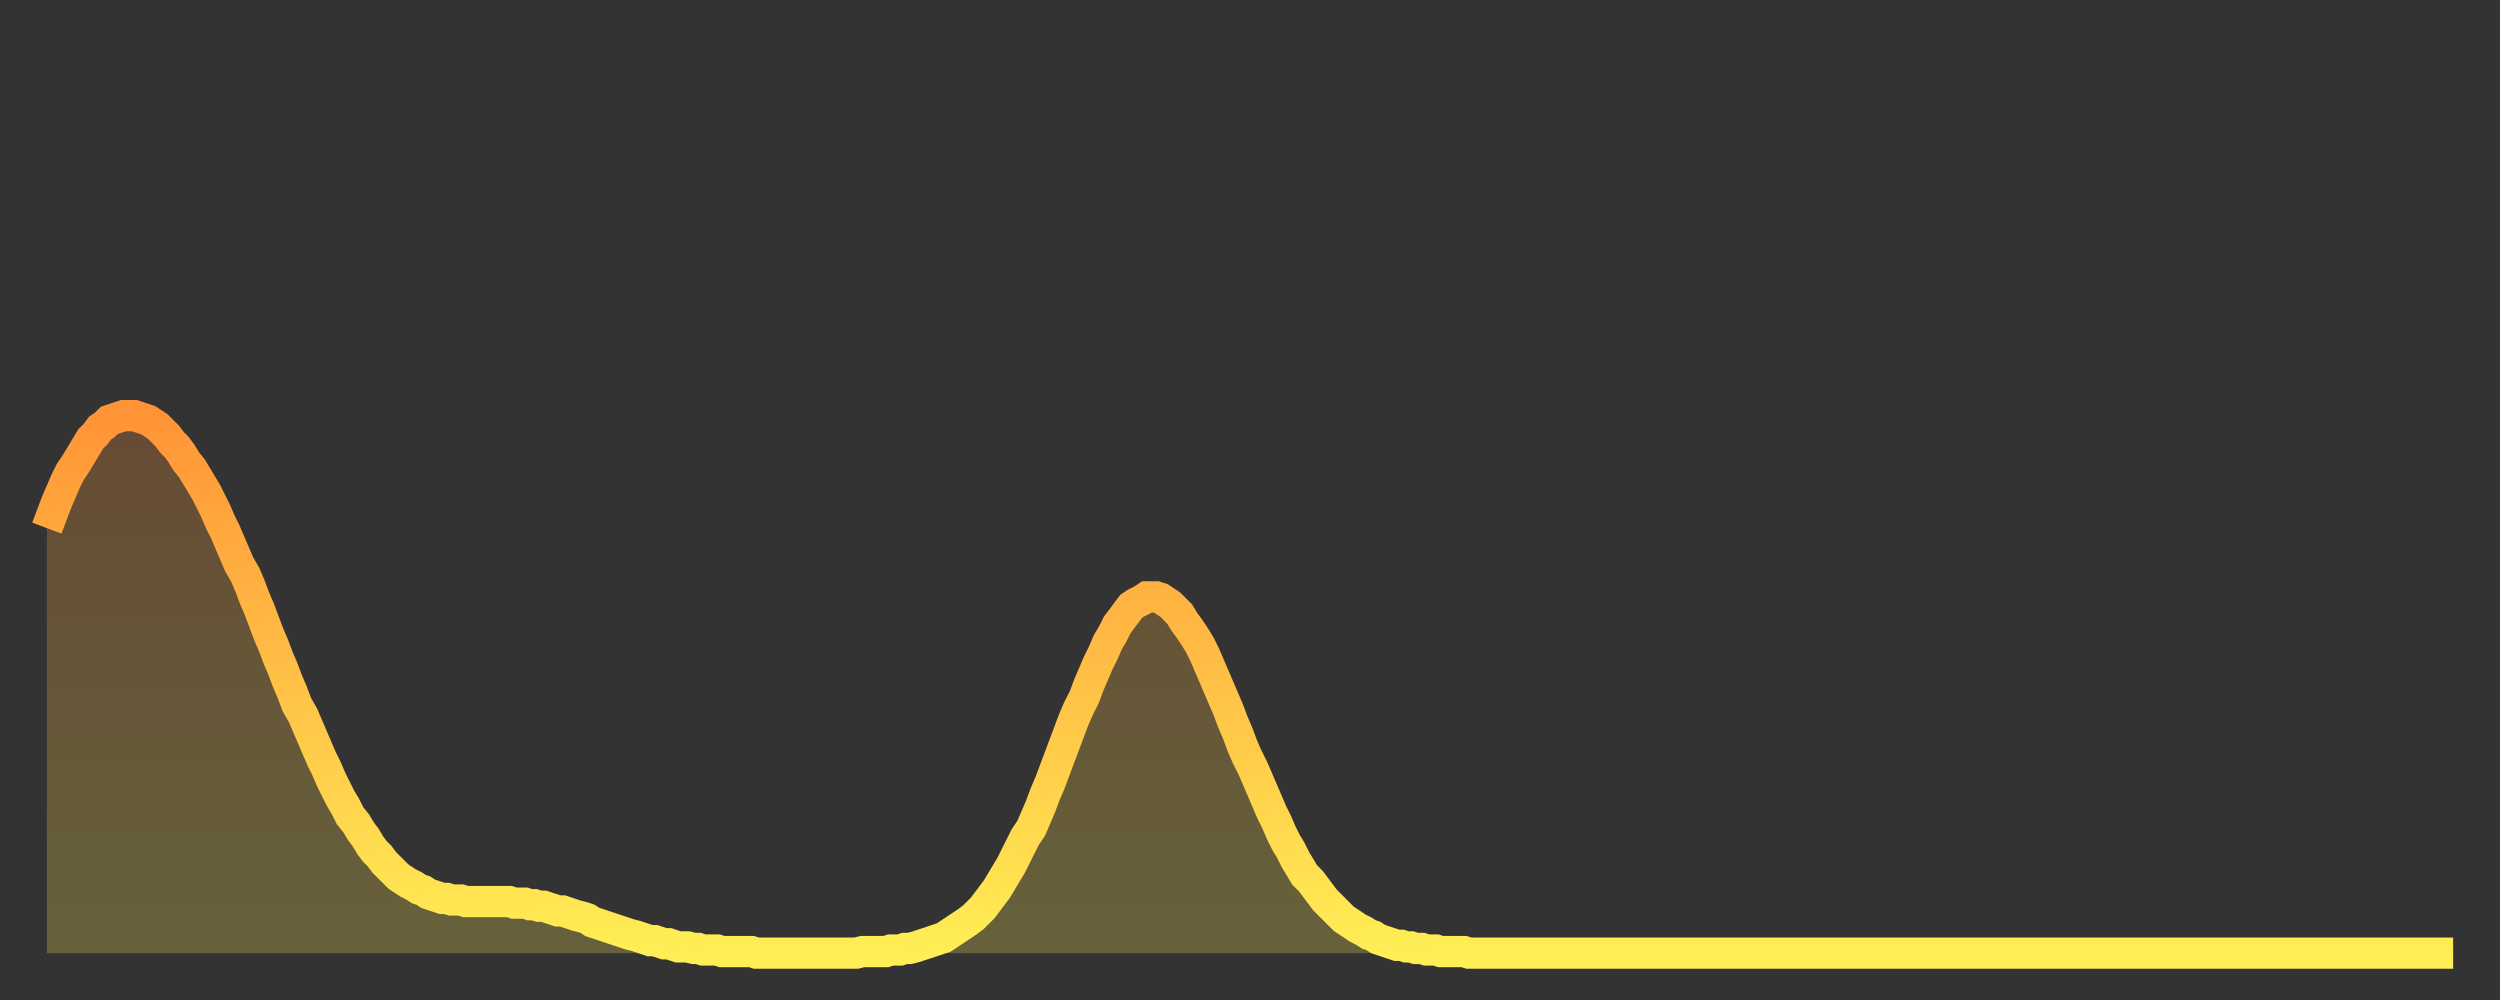 <?xml version="1.0" encoding="utf-8" ?>
<svg baseProfile="full" height="64" version="1.1" width="160" xmlns="http://www.w3.org/2000/svg" xmlns:ev="http://www.w3.org/2001/xml-events" xmlns:xlink="http://www.w3.org/1999/xlink"><rect width="100%" height="100%" fill="#333333" stroke="none"/><defs><linearGradient id="id921200" x1="0" x2="0" y1="0" y2="1"><stop offset="0%" stop-color="#ff9437" /><stop offset="50%" stop-color="#ffc146" /><stop offset="100%" stop-color="#ffee55" /></linearGradient></defs><g transform="translate(3,3)"><g><path d="M 0.0 30.8 0.3 30.0 0.6 29.2 0.9 28.5 1.2 27.8 1.5 27.2 1.9 26.6 2.2 26.1 2.5 25.6 2.8 25.1 3.1 24.8 3.4 24.4 3.7 24.2 4.0 23.9 4.3 23.8 4.6 23.7 4.9 23.6 5.2 23.6 5.6 23.6 5.9 23.7 6.2 23.8 6.5 23.9 6.8 24.1 7.1 24.3 7.4 24.6 7.7 24.9 8.0 25.3 8.3 25.6 8.6 26.0 8.9 26.5 9.3 27.0 9.6 27.5 9.9 28.0 10.2 28.5 10.5 29.1 10.8 29.7 11.1 30.4 11.4 31.0 11.7 31.7 12.0 32.4 12.3 33.1 12.7 33.8 13.0 34.5 13.3 35.3 13.6 36.0 13.9 36.8 14.2 37.6 14.5 38.3 14.8 39.1 15.1 39.8 15.4 40.6 15.7 41.3 16.0 42.1 16.4 42.8 16.7 43.5 17.0 44.2 17.3 44.9 17.6 45.6 17.9 46.2 18.2 46.9 18.5 47.5 18.8 48.1 19.1 48.6 19.4 49.2 19.8 49.7 20.1 50.2 20.4 50.6 20.7 51.1 21.0 51.5 21.3 51.8 21.6 52.2 21.9 52.5 22.2 52.8 22.5 53.1 22.8 53.3 23.1 53.5 23.5 53.7 23.8 53.9 24.1 54.0 24.4 54.2 24.7 54.3 25.0 54.4 25.3 54.5 25.6 54.5 25.9 54.6 26.2 54.6 26.5 54.6 26.8 54.7 27.2 54.7 27.5 54.7 27.8 54.7 28.1 54.7 28.4 54.7 28.7 54.7 29.0 54.7 29.3 54.7 29.6 54.7 29.9 54.8 30.2 54.8 30.6 54.8 30.9 54.9 31.2 54.9 31.5 55.0 31.8 55.0 32.1 55.1 32.4 55.2 32.7 55.3 33.0 55.3 33.3 55.4 33.6 55.5 33.9 55.6 34.3 55.7 34.6 55.8 34.9 56.0 35.2 56.1 35.5 56.2 35.8 56.3 36.1 56.4 36.4 56.5 36.7 56.6 37.0 56.7 37.3 56.8 37.7 56.9 38.0 57.0 38.3 57.1 38.6 57.2 38.9 57.2 39.2 57.3 39.5 57.4 39.8 57.4 40.1 57.5 40.4 57.6 40.7 57.6 41.0 57.6 41.4 57.7 41.7 57.7 42.0 57.8 42.3 57.8 42.6 57.8 42.9 57.8 43.2 57.9 43.5 57.9 43.8 57.9 44.1 57.9 44.4 57.9 44.7 57.9 45.1 57.9 45.4 58.0 45.7 58.0 46.0 58.0 46.3 58.0 46.6 58.0 46.9 58.0 47.2 58.0 47.5 58.0 47.8 58.0 48.1 58.0 48.5 58.0 48.8 58.0 49.1 58.0 49.4 58.0 49.7 58.0 50.0 58.0 50.3 58.0 50.6 58.0 50.9 58.0 51.2 58.0 51.5 58.0 51.8 58.0 52.2 57.9 52.5 57.9 52.8 57.9 53.1 57.9 53.4 57.9 53.7 57.9 54.0 57.8 54.3 57.8 54.6 57.8 54.9 57.7 55.2 57.7 55.6 57.6 55.9 57.5 56.2 57.4 56.5 57.3 56.8 57.2 57.1 57.1 57.4 57.0 57.7 56.8 58.0 56.6 58.3 56.4 58.6 56.2 58.9 56.0 59.3 55.7 59.6 55.4 59.9 55.1 60.2 54.7 60.5 54.3 60.8 53.9 61.1 53.4 61.4 52.9 61.7 52.4 62.0 51.8 62.3 51.2 62.6 50.6 63.0 50.0 63.3 49.3 63.6 48.6 63.9 47.8 64.2 47.1 64.5 46.3 64.8 45.5 65.1 44.7 65.4 43.9 65.7 43.1 66.0 42.4 66.4 41.6 66.7 40.8 67.0 40.1 67.3 39.4 67.6 38.8 67.9 38.1 68.2 37.6 68.5 37.0 68.8 36.6 69.1 36.2 69.4 35.8 69.7 35.6 70.1 35.4 70.4 35.2 70.7 35.2 71.0 35.2 71.3 35.3 71.6 35.5 71.9 35.7 72.2 36.0 72.5 36.3 72.8 36.8 73.1 37.2 73.5 37.8 73.8 38.3 74.1 38.9 74.4 39.6 74.7 40.3 75.0 41.0 75.3 41.7 75.6 42.4 75.9 43.2 76.2 43.9 76.5 44.7 76.8 45.4 77.2 46.2 77.5 46.9 77.8 47.6 78.1 48.3 78.4 49.0 78.7 49.6 79.0 50.3 79.3 50.9 79.6 51.4 79.9 52.0 80.2 52.5 80.5 53.0 80.9 53.4 81.2 53.8 81.5 54.2 81.8 54.6 82.1 54.9 82.4 55.2 82.7 55.5 83.0 55.8 83.3 56.0 83.6 56.2 83.9 56.4 84.3 56.6 84.6 56.8 84.9 56.9 85.2 57.1 85.5 57.2 85.8 57.3 86.1 57.4 86.4 57.5 86.7 57.5 87.0 57.6 87.3 57.6 87.6 57.7 88.0 57.7 88.3 57.8 88.6 57.8 88.9 57.8 89.2 57.9 89.5 57.9 89.8 57.9 90.1 57.9 90.4 57.9 90.7 57.9 91.0 58.0 91.4 58.0 91.7 58.0 92.0 58.0 92.3 58.0 92.6 58.0 92.9 58.0 93.2 58.0 93.5 58.0 93.8 58.0 94.1 58.0 94.4 58.0 94.7 58.0 95.1 58.0 95.4 58.0 95.7 58.0 96.0 58.0 96.3 58.0 96.6 58.0 96.9 58.0 97.2 58.0 97.5 58.0 97.8 58.0 98.1 58.0 98.4 58.0 98.8 58.0 99.1 58.0 99.4 58.0 99.7 58.0 100.0 58.0 100.3 58.0 100.6 58.0 100.9 58.0 101.2 58.0 101.5 58.0 101.8 58.0 102.2 58.0 102.5 58.0 102.8 58.0 103.1 58.0 103.4 58.0 103.7 58.0 104.0 58.0 104.3 58.0 104.6 58.0 104.9 58.0 105.2 58.0 105.5 58.0 105.9 58.0 106.2 58.0 106.5 58.0 106.8 58.0 107.1 58.0 107.4 58.0 107.7 58.0 108.0 58.0 108.3 58.0 108.6 58.0 108.9 58.0 109.3 58.0 109.6 58.0 109.9 58.0 110.2 58.0 110.5 58.0 110.8 58.0 111.1 58.0 111.4 58.0 111.7 58.0 112.0 58.0 112.3 58.0 112.6 58.0 113.0 58.0 113.3 58.0 113.6 58.0 113.9 58.0 114.2 58.0 114.5 58.0 114.8 58.0 115.1 58.0 115.4 58.0 115.7 58.0 116.0 58.0 116.3 58.0 116.7 58.0 117.0 58.0 117.3 58.0 117.6 58.0 117.9 58.0 118.2 58.0 118.5 58.0 118.8 58.0 119.1 58.0 119.4 58.0 119.7 58.0 120.1 58.0 120.4 58.0 120.7 58.0 121.0 58.0 121.3 58.0 121.6 58.0 121.9 58.0 122.2 58.0 122.5 58.0 122.8 58.0 123.1 58.0 123.4 58.0 123.8 58.0 124.1 58.0 124.4 58.0 124.7 58.0 125.0 58.0 125.3 58.0 125.6 58.0 125.9 58.0 126.2 58.0 126.5 58.0 126.8 58.0 127.2 58.0 127.5 58.0 127.8 58.0 128.1 58.0 128.4 58.0 128.7 58.0 129.0 58.0 129.3 58.0 129.6 58.0 129.9 58.0 130.2 58.0 130.5 58.0 130.9 58.0 131.2 58.0 131.5 58.0 131.8 58.0 132.1 58.0 132.4 58.0 132.7 58.0 133.0 58.0 133.3 58.0 133.6 58.0 133.9 58.0 134.2 58.0 134.6 58.0 134.9 58.0 135.2 58.0 135.5 58.0 135.8 58.0 136.1 58.0 136.4 58.0 136.7 58.0 137.0 58.0 137.3 58.0 137.6 58.0 138.0 58.0 138.3 58.0 138.6 58.0 138.9 58.0 139.2 58.0 139.5 58.0 139.8 58.0 140.1 58.0 140.4 58.0 140.7 58.0 141.0 58.0 141.3 58.0 141.7 58.0 142.0 58.0 142.3 58.0 142.6 58.0 142.9 58.0 143.2 58.0 143.5 58.0 143.8 58.0 144.1 58.0 144.4 58.0 144.7 58.0 145.1 58.0 145.4 58.0 145.7 58.0 146.0 58.0 146.3 58.0 146.6 58.0 146.9 58.0 147.2 58.0 147.5 58.0 147.8 58.0 148.1 58.0 148.4 58.0 148.8 58.0 149.1 58.0 149.4 58.0 149.7 58.0 150.0 58.0 150.3 58.0 150.6 58.0 150.9 58.0 151.2 58.0 151.5 58.0 151.8 58.0 152.1 58.0 152.5 58.0 152.8 58.0 153.1 58.0 153.4 58.0 153.7 58.0 154.0 58.0" fill="none" id="graph-curve" opacity="1" stroke="url(#id921200)" stroke-width="2" /><path d="M 0 58 L 0.0 30.8 0.3 30.0 0.6 29.2 0.9 28.5 1.2 27.8 1.5 27.2 1.9 26.6 2.2 26.1 2.5 25.6 2.8 25.1 3.1 24.8 3.4 24.4 3.7 24.2 4.0 23.9 4.3 23.8 4.6 23.7 4.9 23.6 5.2 23.6 5.6 23.6 5.9 23.7 6.2 23.8 6.5 23.9 6.8 24.1 7.1 24.3 7.4 24.6 7.7 24.9 8.0 25.3 8.3 25.6 8.6 26.0 8.9 26.5 9.3 27.0 9.6 27.5 9.9 28.0 10.2 28.5 10.5 29.1 10.8 29.7 11.1 30.4 11.4 31.0 11.7 31.7 12.0 32.4 12.3 33.1 12.7 33.8 13.0 34.5 13.3 35.3 13.6 36.0 13.9 36.8 14.2 37.6 14.5 38.3 14.8 39.1 15.1 39.8 15.4 40.6 15.7 41.3 16.0 42.1 16.4 42.8 16.7 43.5 17.0 44.2 17.3 44.9 17.6 45.6 17.9 46.2 18.2 46.9 18.5 47.5 18.8 48.1 19.1 48.6 19.4 49.2 19.8 49.7 20.1 50.2 20.4 50.6 20.7 51.1 21.0 51.5 21.3 51.8 21.6 52.2 21.9 52.5 22.2 52.8 22.5 53.1 22.8 53.3 23.1 53.5 23.5 53.7 23.8 53.9 24.1 54.0 24.4 54.2 24.7 54.3 25.0 54.4 25.3 54.5 25.6 54.5 25.9 54.6 26.2 54.6 26.5 54.6 26.8 54.7 27.2 54.7 27.5 54.7 27.8 54.7 28.1 54.7 28.4 54.7 28.7 54.7 29.0 54.7 29.3 54.7 29.6 54.7 29.9 54.8 30.2 54.8 30.6 54.8 30.9 54.9 31.2 54.9 31.5 55.0 31.8 55.0 32.1 55.1 32.4 55.2 32.7 55.3 33.0 55.3 33.3 55.4 33.6 55.5 33.9 55.6 34.3 55.7 34.6 55.8 34.9 56.0 35.2 56.1 35.5 56.2 35.8 56.3 36.1 56.4 36.4 56.5 36.7 56.6 37.0 56.7 37.3 56.8 37.7 56.9 38.0 57.0 38.3 57.1 38.6 57.2 38.9 57.2 39.2 57.3 39.5 57.4 39.8 57.4 40.1 57.5 40.4 57.6 40.7 57.6 41.0 57.6 41.4 57.7 41.7 57.7 42.0 57.8 42.3 57.8 42.6 57.8 42.9 57.8 43.2 57.9 43.5 57.9 43.8 57.9 44.1 57.9 44.4 57.9 44.7 57.9 45.1 57.9 45.4 58.0 45.7 58.0 46.0 58.0 46.3 58.0 46.6 58.0 46.9 58.0 47.2 58.0 47.5 58.0 47.8 58.0 48.1 58.0 48.5 58.0 48.8 58.0 49.1 58.0 49.4 58.0 49.7 58.0 50.0 58.0 50.3 58.0 50.6 58.0 50.9 58.0 51.2 58.0 51.5 58.0 51.8 58.0 52.2 57.9 52.5 57.9 52.8 57.9 53.1 57.9 53.4 57.9 53.7 57.9 54.0 57.8 54.3 57.8 54.6 57.8 54.9 57.7 55.2 57.7 55.6 57.6 55.9 57.5 56.2 57.4 56.5 57.3 56.8 57.2 57.1 57.1 57.4 57.0 57.7 56.8 58.0 56.6 58.3 56.4 58.6 56.2 58.9 56.0 59.3 55.7 59.6 55.4 59.9 55.1 60.2 54.7 60.5 54.3 60.8 53.9 61.1 53.4 61.4 52.9 61.7 52.4 62.0 51.8 62.3 51.2 62.6 50.6 63.0 50.0 63.3 49.3 63.6 48.6 63.9 47.8 64.2 47.1 64.5 46.3 64.8 45.5 65.1 44.7 65.4 43.9 65.7 43.1 66.0 42.4 66.4 41.6 66.7 40.8 67.0 40.1 67.3 39.4 67.6 38.8 67.9 38.1 68.2 37.6 68.5 37.0 68.8 36.6 69.1 36.2 69.4 35.8 69.7 35.6 70.1 35.4 70.4 35.2 70.7 35.2 71.0 35.2 71.3 35.3 71.6 35.5 71.9 35.7 72.2 36.0 72.5 36.3 72.8 36.8 73.1 37.2 73.5 37.8 73.8 38.3 74.1 38.9 74.4 39.6 74.7 40.3 75.0 41.0 75.3 41.7 75.6 42.4 75.9 43.2 76.2 43.9 76.5 44.7 76.8 45.4 77.2 46.2 77.5 46.9 77.8 47.6 78.1 48.3 78.4 49.0 78.7 49.6 79.0 50.3 79.3 50.9 79.6 51.4 79.9 52.0 80.2 52.5 80.5 53.0 80.9 53.4 81.2 53.8 81.5 54.2 81.8 54.6 82.1 54.9 82.4 55.2 82.7 55.5 83.0 55.8 83.3 56.0 83.6 56.2 83.9 56.4 84.3 56.6 84.6 56.8 84.9 56.9 85.2 57.1 85.5 57.2 85.8 57.3 86.1 57.4 86.4 57.5 86.7 57.5 87.0 57.6 87.3 57.6 87.6 57.7 88.0 57.7 88.3 57.8 88.6 57.8 88.9 57.8 89.2 57.9 89.5 57.9 89.8 57.9 90.1 57.9 90.4 57.9 90.7 57.9 91.0 58.0 91.4 58.0 91.7 58.0 92.0 58.0 92.3 58.0 92.6 58.0 92.9 58.0 93.2 58.0 93.5 58.0 93.8 58.0 94.1 58.0 94.4 58.0 94.7 58.0 95.1 58.0 95.4 58.0 95.7 58.0 96.0 58.0 96.3 58.0 96.6 58.0 96.9 58.0 97.2 58.0 97.5 58.0 97.8 58.0 98.1 58.0 98.4 58.0 98.8 58.0 99.1 58.0 99.4 58.0 99.7 58.0 100.0 58.0 100.3 58.0 100.6 58.0 100.9 58.0 101.2 58.0 101.5 58.0 101.8 58.0 102.2 58.0 102.5 58.0 102.8 58.0 103.1 58.0 103.4 58.0 103.7 58.0 104.0 58.0 104.3 58.0 104.6 58.0 104.9 58.0 105.2 58.0 105.5 58.0 105.9 58.0 106.2 58.0 106.5 58.0 106.8 58.0 107.1 58.0 107.4 58.0 107.7 58.0 108.0 58.0 108.3 58.0 108.6 58.0 108.9 58.0 109.3 58.0 109.6 58.0 109.9 58.0 110.2 58.0 110.5 58.0 110.8 58.0 111.1 58.0 111.4 58.0 111.7 58.0 112.0 58.0 112.3 58.0 112.6 58.0 113.0 58.0 113.3 58.0 113.6 58.0 113.9 58.0 114.2 58.0 114.5 58.0 114.8 58.0 115.1 58.0 115.4 58.0 115.7 58.0 116.0 58.0 116.3 58.0 116.7 58.0 117.0 58.0 117.3 58.0 117.6 58.0 117.9 58.0 118.2 58.0 118.5 58.0 118.8 58.0 119.1 58.0 119.4 58.0 119.7 58.0 120.1 58.0 120.4 58.0 120.7 58.0 121.0 58.0 121.3 58.0 121.6 58.0 121.9 58.0 122.2 58.0 122.5 58.0 122.8 58.0 123.1 58.0 123.4 58.0 123.8 58.0 124.1 58.0 124.4 58.0 124.7 58.0 125.0 58.0 125.3 58.0 125.6 58.0 125.9 58.0 126.2 58.0 126.5 58.0 126.8 58.0 127.2 58.0 127.5 58.0 127.8 58.0 128.1 58.0 128.4 58.0 128.7 58.0 129.0 58.0 129.3 58.0 129.6 58.0 129.9 58.0 130.2 58.0 130.5 58.0 130.9 58.0 131.2 58.0 131.5 58.0 131.8 58.0 132.1 58.0 132.4 58.0 132.7 58.0 133.0 58.0 133.3 58.0 133.6 58.0 133.9 58.0 134.2 58.0 134.6 58.0 134.9 58.0 135.2 58.0 135.5 58.0 135.8 58.0 136.1 58.0 136.4 58.0 136.7 58.0 137.0 58.0 137.3 58.0 137.6 58.0 138.0 58.0 138.3 58.0 138.6 58.0 138.9 58.0 139.2 58.0 139.5 58.0 139.8 58.0 140.1 58.0 140.4 58.0 140.7 58.0 141.0 58.0 141.3 58.0 141.7 58.0 142.0 58.0 142.3 58.0 142.6 58.0 142.9 58.0 143.2 58.0 143.5 58.0 143.8 58.0 144.1 58.0 144.4 58.0 144.7 58.0 145.1 58.0 145.4 58.0 145.7 58.0 146.0 58.0 146.3 58.0 146.6 58.0 146.9 58.0 147.2 58.0 147.5 58.0 147.8 58.0 148.1 58.0 148.4 58.0 148.8 58.0 149.1 58.0 149.4 58.0 149.7 58.0 150.0 58.0 150.3 58.0 150.6 58.0 150.9 58.0 151.2 58.0 151.5 58.0 151.8 58.0 152.1 58.0 152.5 58.0 152.8 58.0 153.1 58.0 153.4 58.0 153.7 58.0 154.0 58.0 154 58" fill="url(#id921200)" fill-opacity=".25" id="graph-shadow" /></g></g></svg>